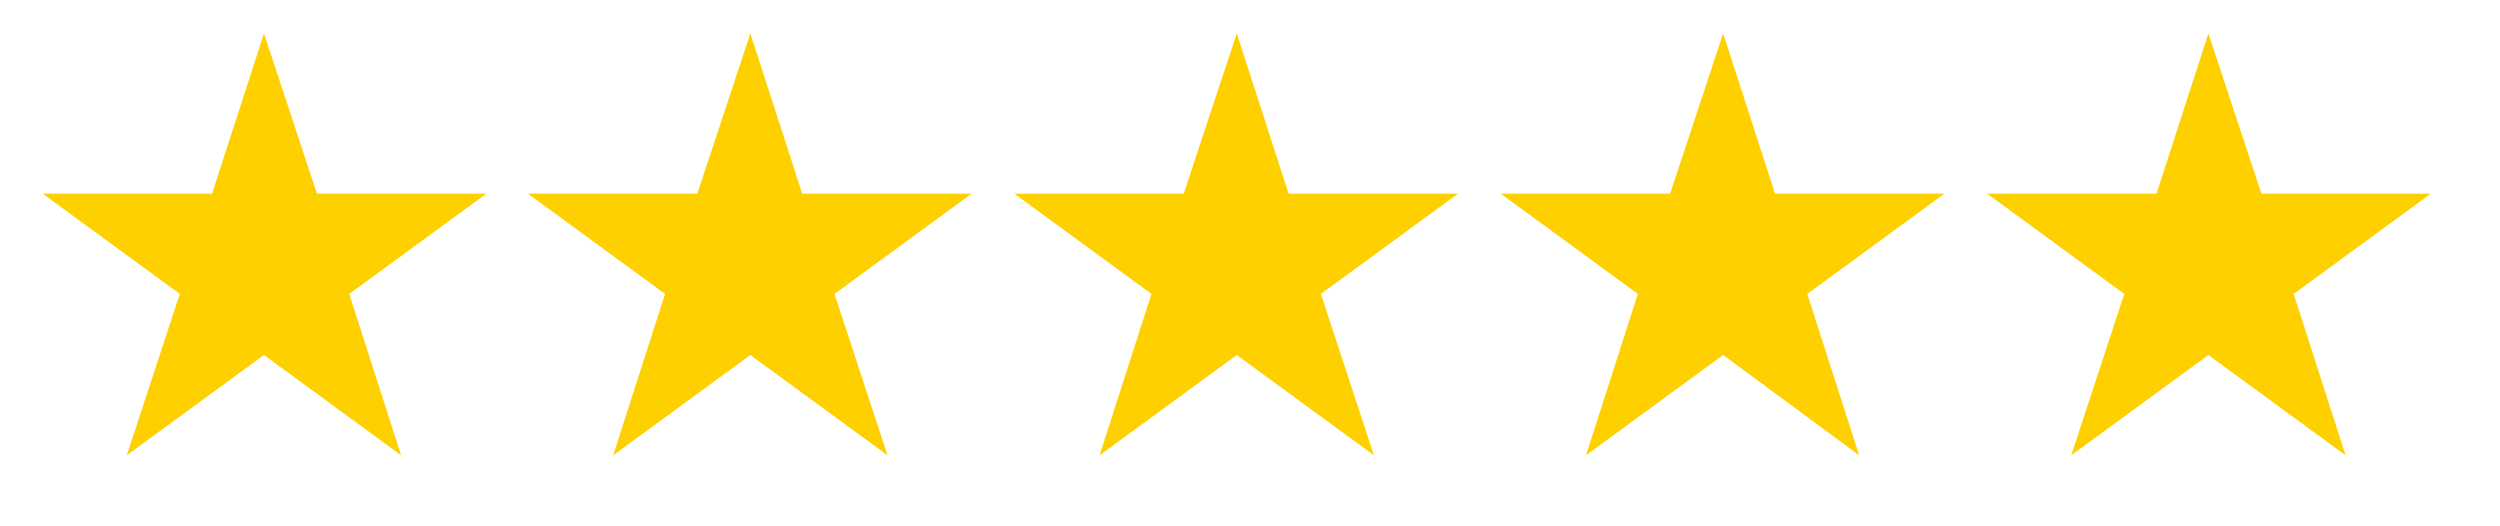 <svg xmlns="http://www.w3.org/2000/svg" xmlns:xlink="http://www.w3.org/1999/xlink" id="Calque_1" x="0px" y="0px" viewBox="0 0 216.9 45.6" style="enable-background:new 0 0 216.9 45.6;" xml:space="preserve"> <style type="text/css"> .st0{fill:#FFD000;} </style> <polygon class="st0" points="22.9,2.9 27.5,16.8 42.2,16.8 30.3,25.5 34.8,39.5 22.9,30.8 11,39.5 15.6,25.5 3.7,16.8 18.4,16.8 "></polygon> <polygon class="st0" points="65.1,2.9 69.6,16.8 84.3,16.8 72.4,25.5 77,39.5 65.1,30.8 53.2,39.5 57.7,25.5 45.8,16.8 60.5,16.8 "></polygon> <polygon class="st0" points="107.3,2.9 111.8,16.8 126.5,16.8 114.6,25.5 119.2,39.5 107.3,30.8 95.4,39.5 99.9,25.5 88,16.8 102.7,16.8 "></polygon> <polygon class="st0" points="149.5,2.9 154,16.8 168.7,16.8 156.8,25.5 161.3,39.5 149.5,30.8 137.6,39.5 142.1,25.5 130.2,16.8 144.9,16.8 "></polygon> <polygon class="st0" points="191.6,2.9 196.2,16.8 210.9,16.8 199,25.5 203.5,39.5 191.6,30.8 179.7,39.5 184.3,25.5 172.4,16.8 187.1,16.8 "></polygon> </svg>